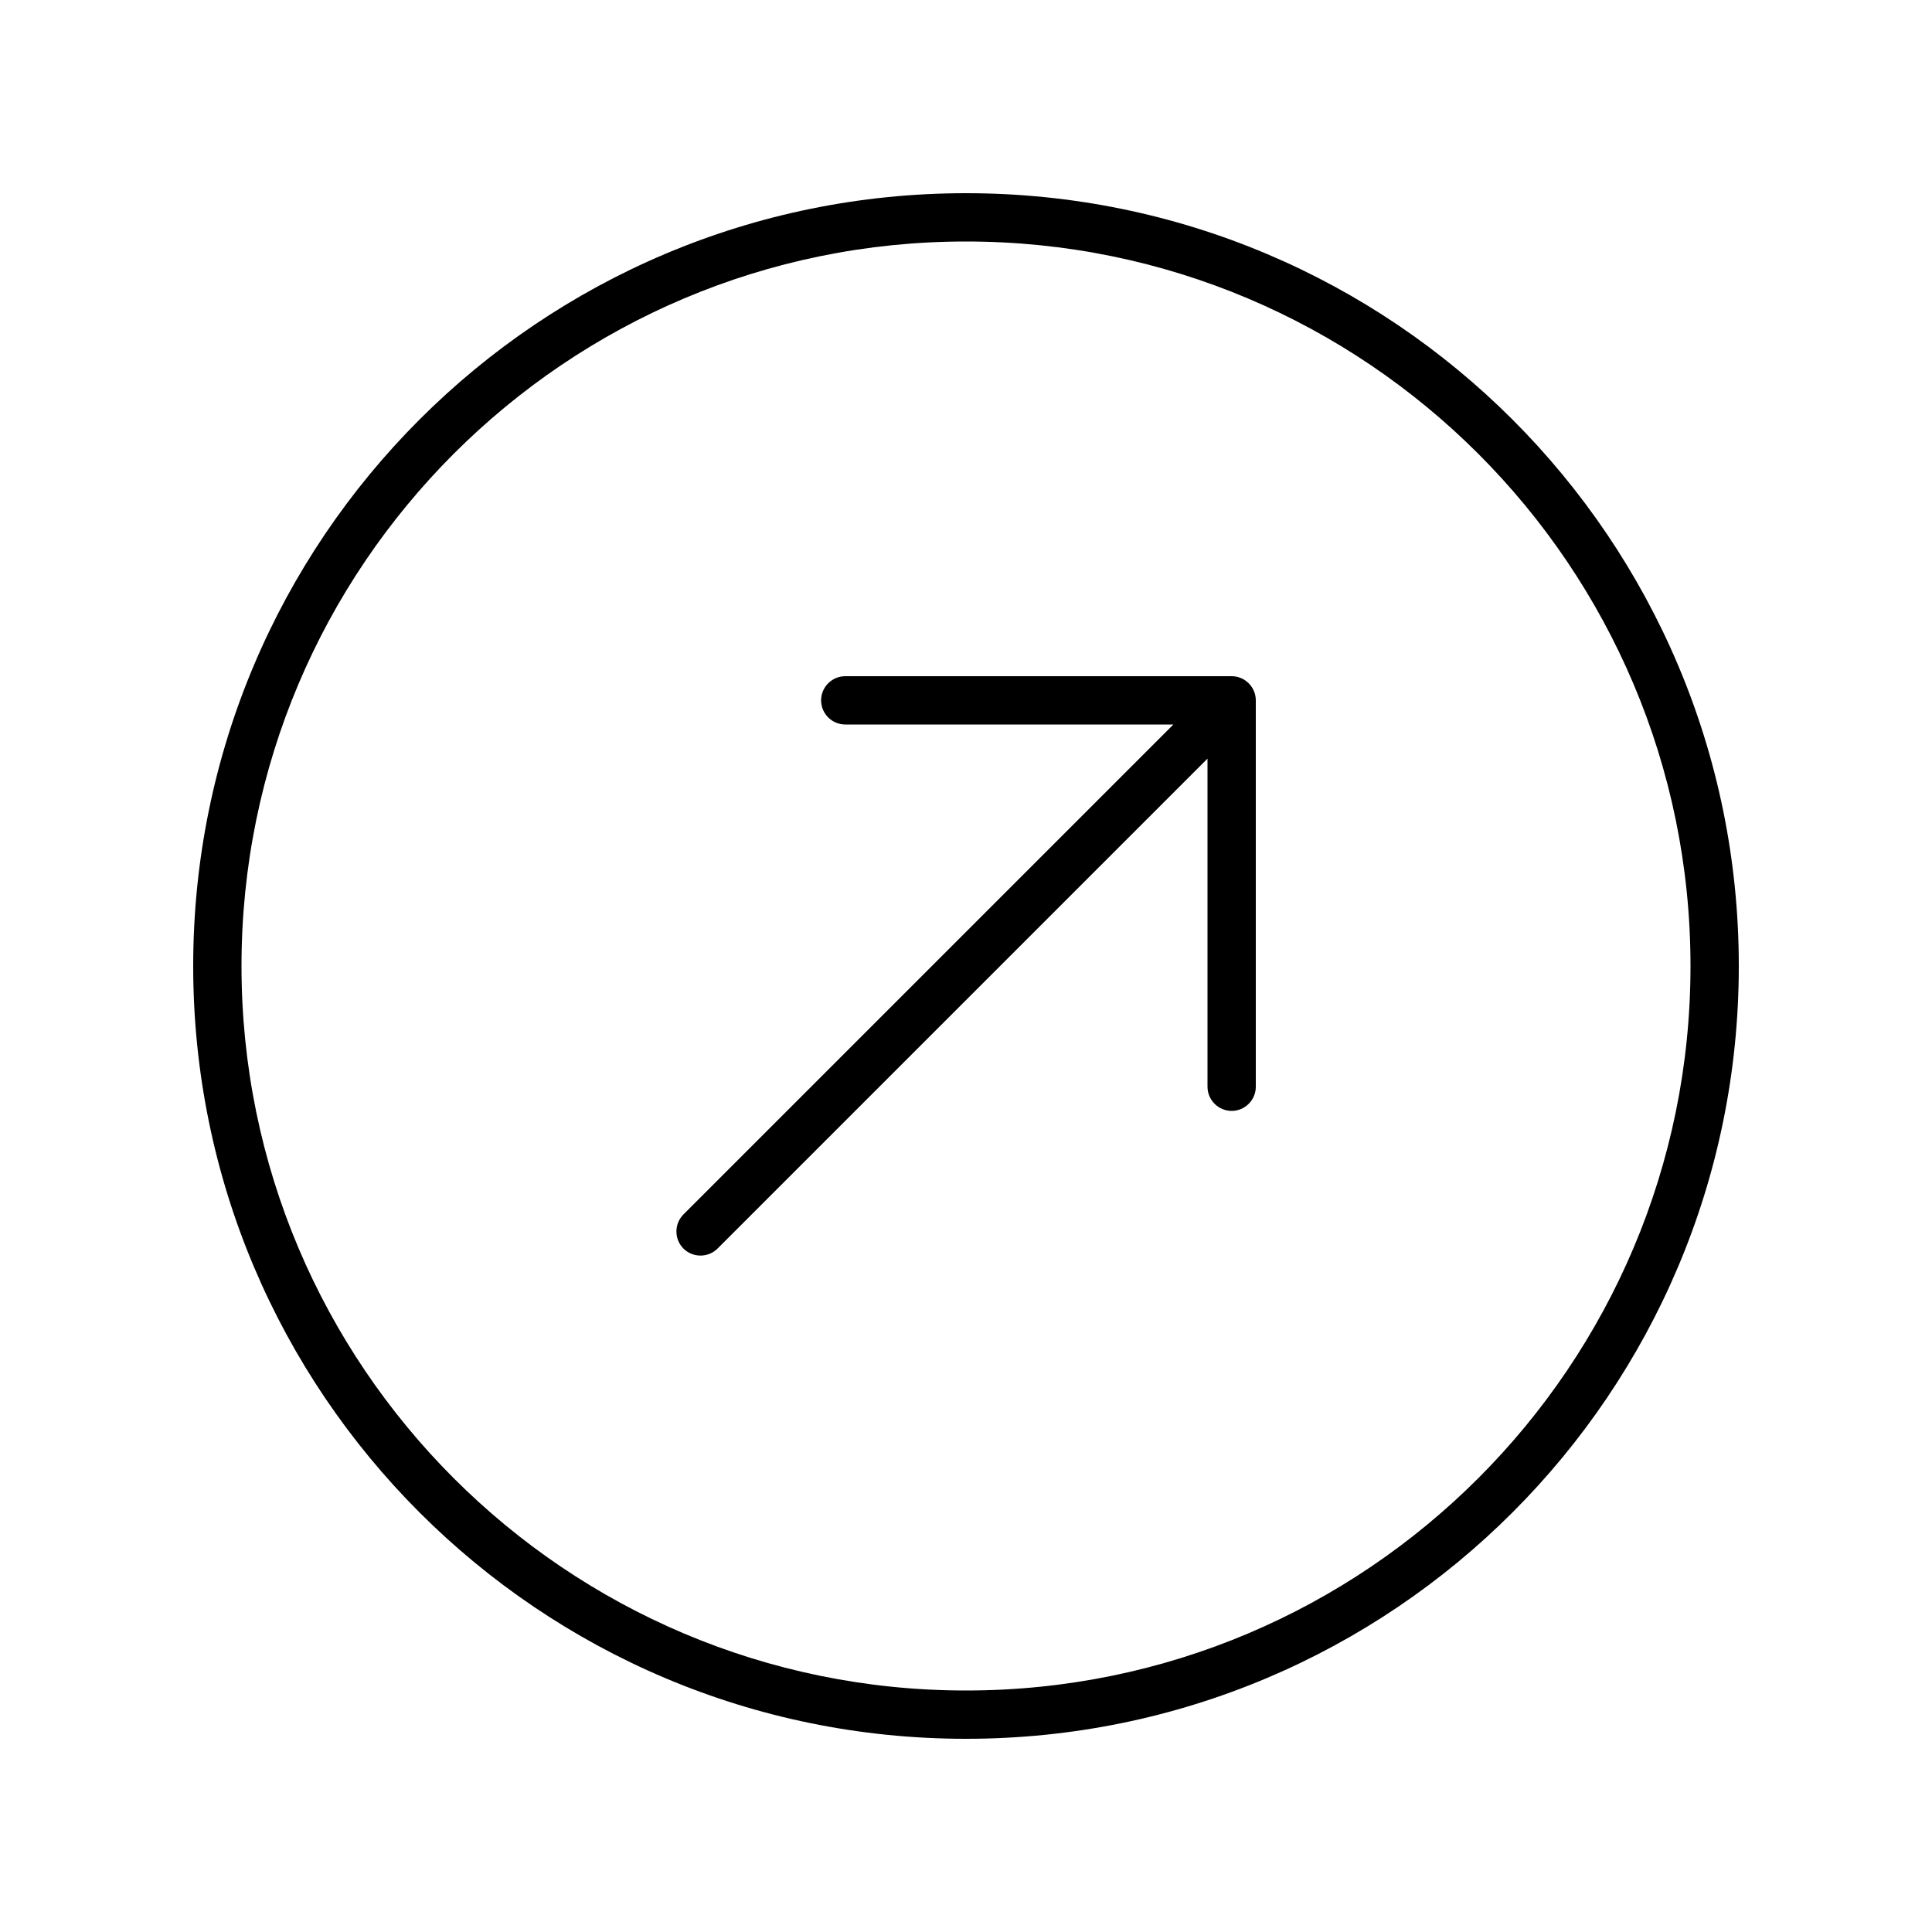 <svg xmlns="http://www.w3.org/2000/svg" viewBox="0 0 640 640"><!--! Font Awesome Pro 7.1.0 by @fontawesome - https://fontawesome.com License - https://fontawesome.com/license (Commercial License) Copyright 2025 Fonticons, Inc. --><path fill="currentColor" d="M320 560C452.5 560 560 452.5 560 320C560 187.5 452.5 80 320 80C187.5 80 80 187.5 80 320C80 452.5 187.5 560 320 560zM320 64C461.4 64 576 178.6 576 320C576 461.4 461.4 576 320 576C178.6 576 64 461.4 64 320C64 178.6 178.6 64 320 64zM408 224C412.4 224 416 227.6 416 232L416 360C416 364.4 412.4 368 408 368C403.6 368 400 364.4 400 360L400 251.3L237.7 413.6C234.6 416.7 229.5 416.7 226.4 413.6C223.3 410.5 223.3 405.4 226.4 402.3L388.7 240L280 240C275.6 240 272 236.4 272 232C272 227.6 275.6 224 280 224L408 224z"/></svg>
